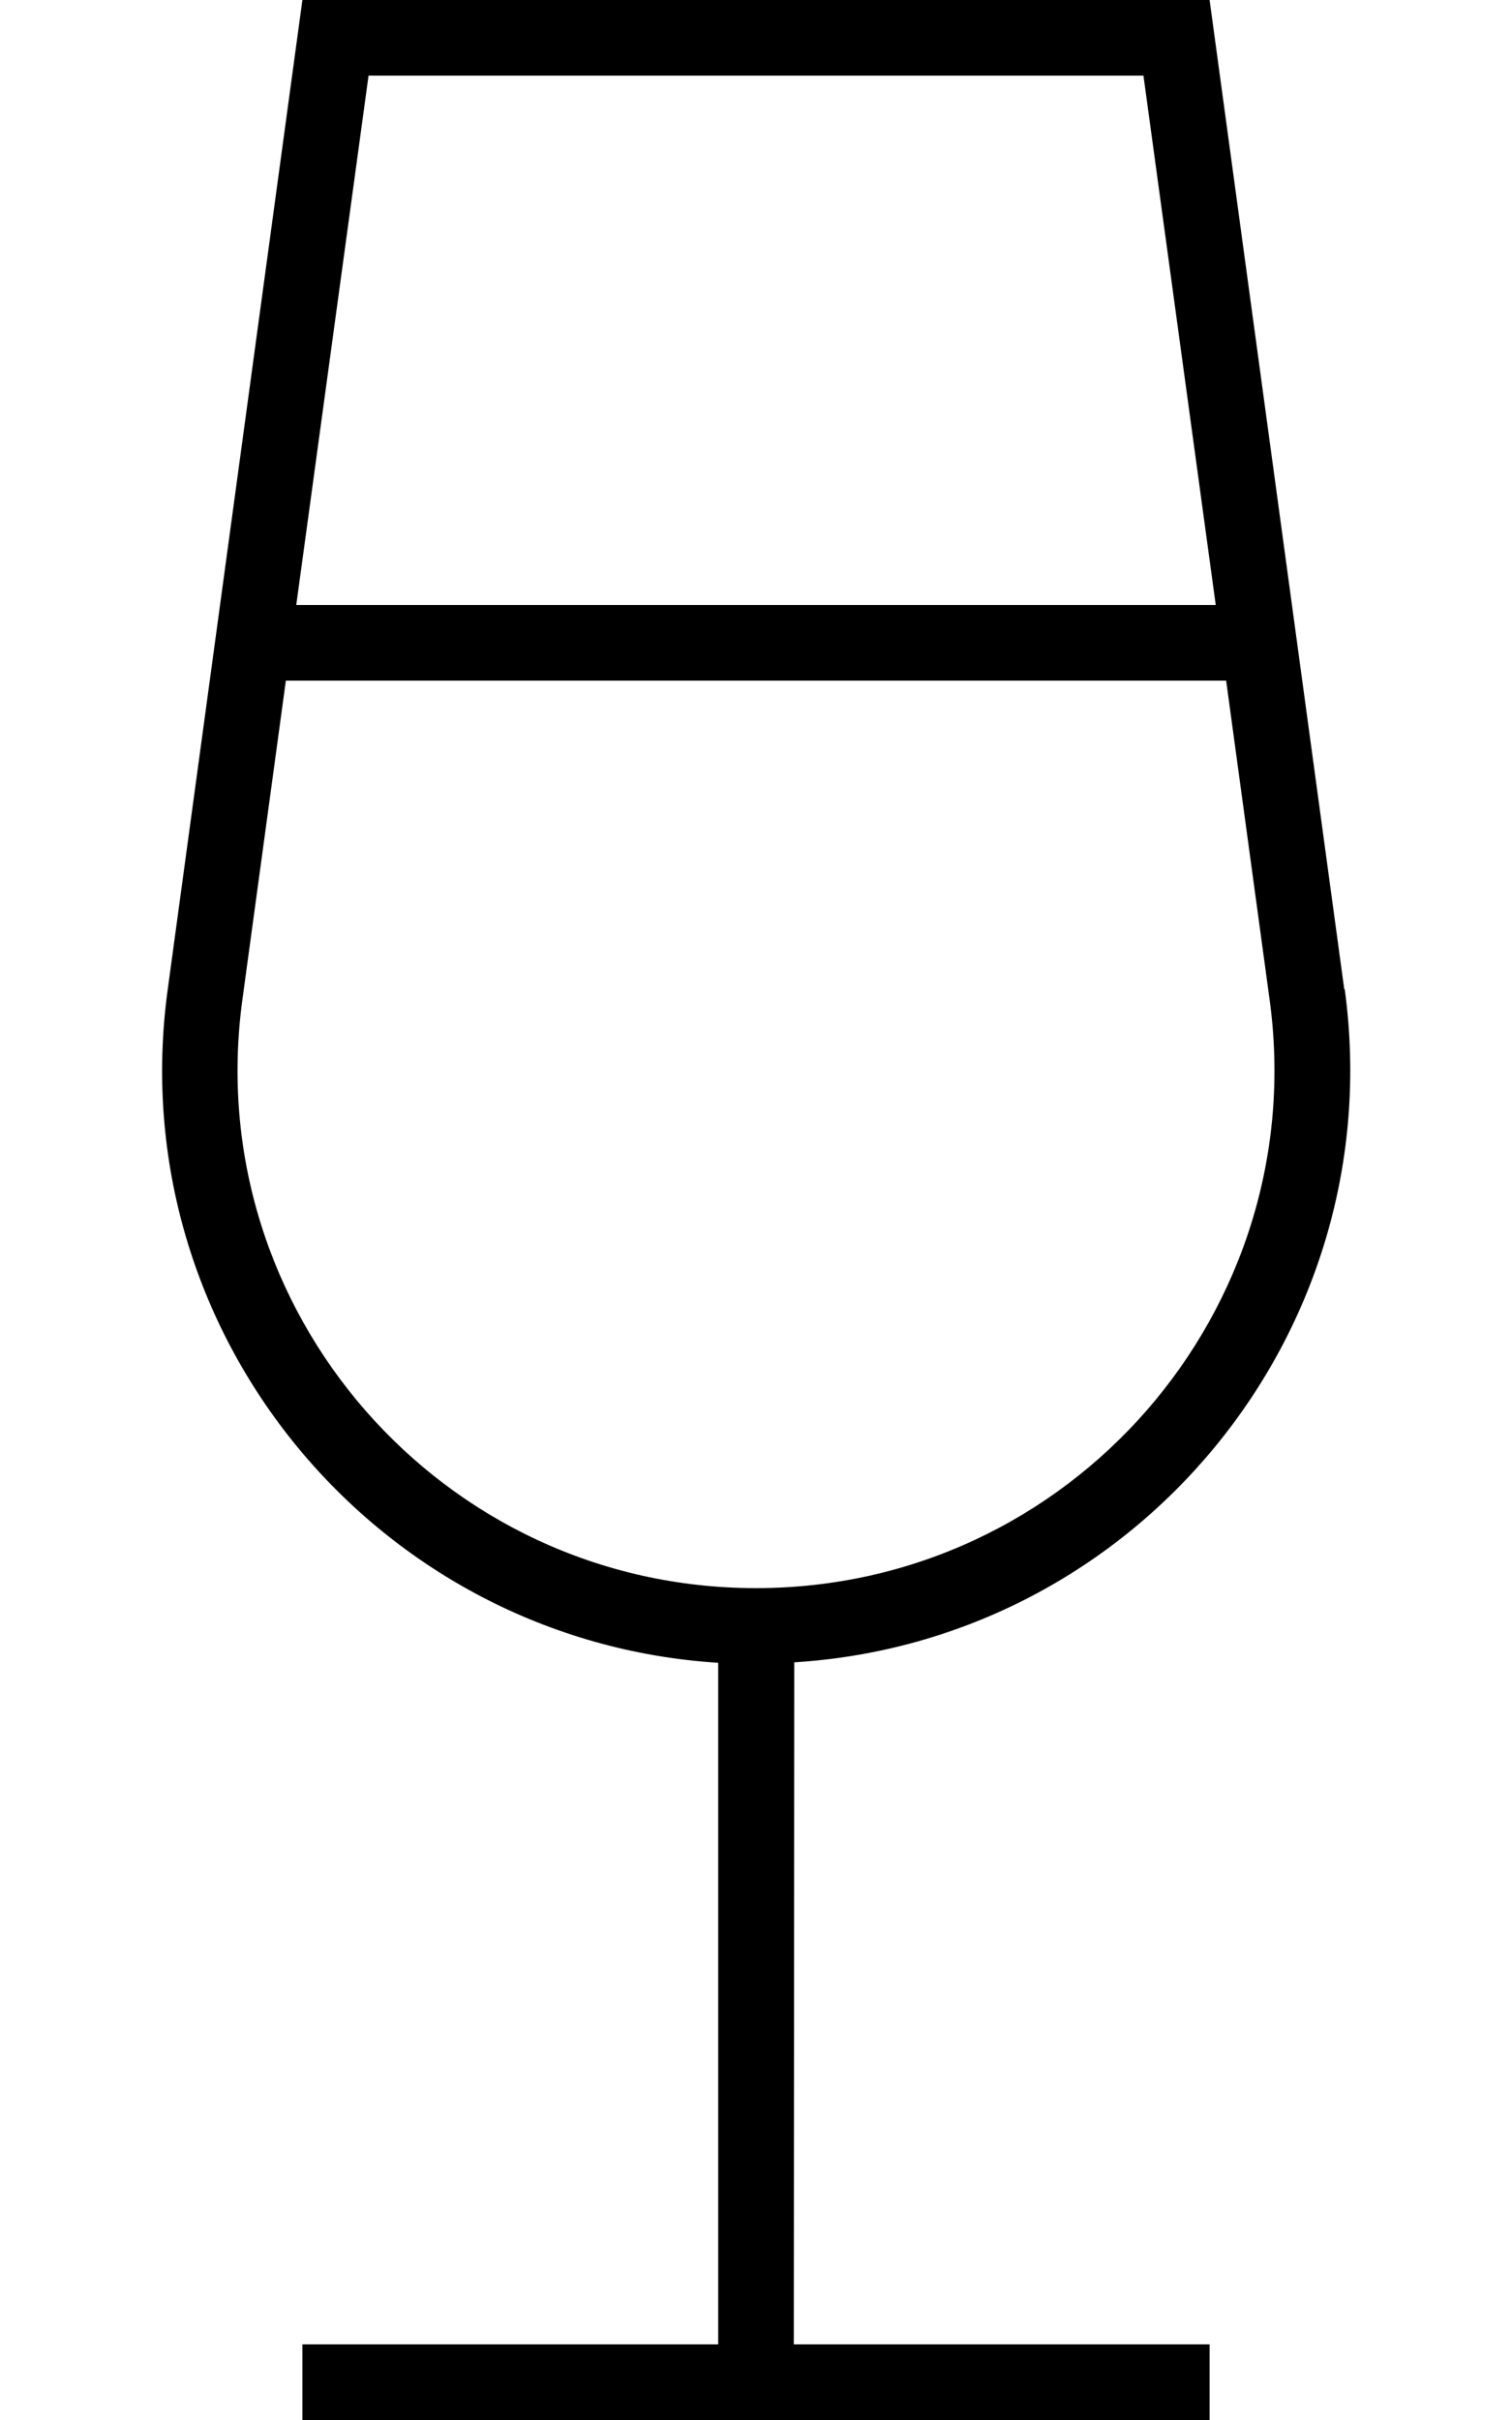 <svg xmlns="http://www.w3.org/2000/svg" viewBox="0 0 320 512"><!--! Font Awesome Pro 6.6.0 by @fontawesome - https://fontawesome.com License - https://fontawesome.com/license (Commercial License) Copyright 2024 Fonticons, Inc. --><path d="M60.5 144l-9.2 67.5C42.3 277.3 93.5 336 160 336s117.7-58.7 108.7-124.5L259.5 144l-199 0zm2.2-16l194.6 0L242 16 78 16 62.7 128zm221.9 81.3c9.9 72.8-44.3 137.9-116.5 142.4L168 496l80 0 8 0 0 16-8 0-88 0-88 0-8 0 0-16 8 0 80 0 0-144.2C79.8 347.2 25.5 282.1 35.5 209.3L64 0 256 0l28.5 209.3z"/></svg>